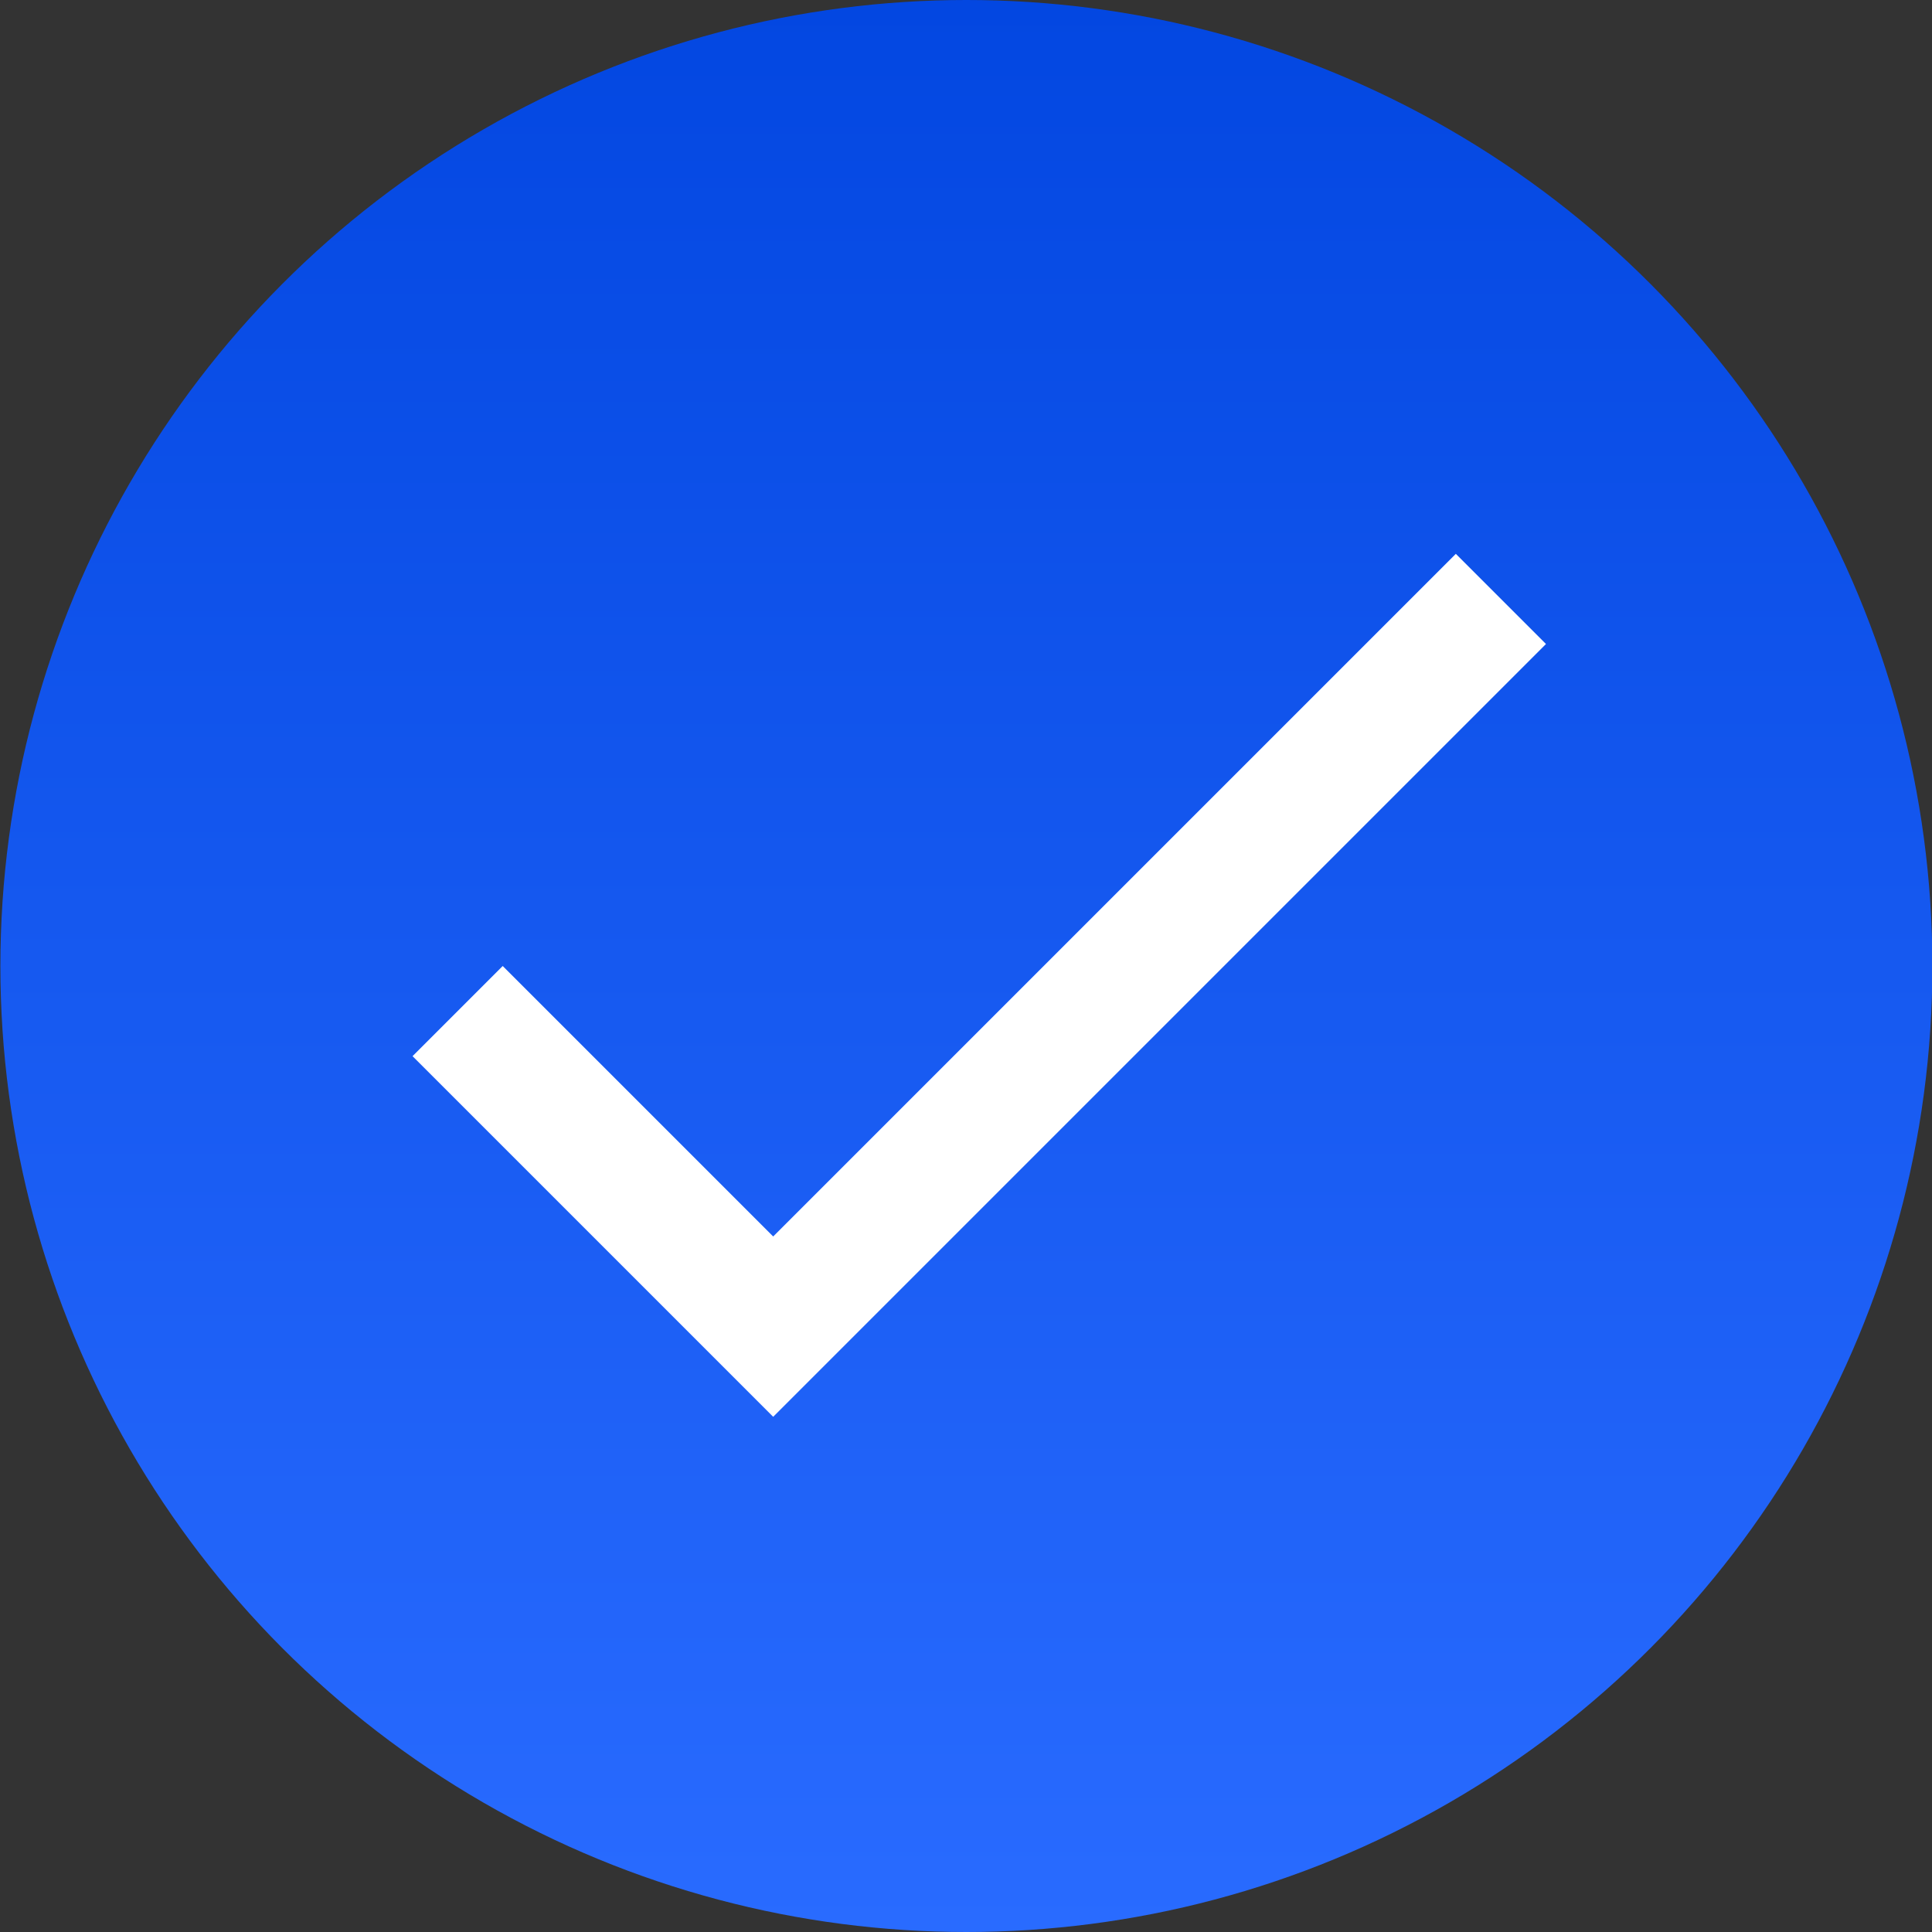 <svg width="30" height="30" viewBox="0 0 30 30" fill="none" xmlns="http://www.w3.org/2000/svg">
<rect x="0" y="0" width="30" height="30" fill="#333333" stroke="none"/>
<circle cx="15.006" cy="15" r="15" fill="url(#paint0_linear_490_409)"/>
<g clip-path="url(#clip0_490_409)">
<path d="M12.006 19.2L7.806 15L6.406 16.4L12.006 22L24.006 10L22.606 8.6L12.006 19.2Z" fill="white"/>
</g>
<defs>
<linearGradient id="paint0_linear_490_409" x1="15.006" y1="0" x2="15.006" y2="30" gradientUnits="userSpaceOnUse">
<stop stop-color="#0347E1"/>
<stop offset="1" stop-color="#296BFF"/>
</linearGradient>
<clipPath id="clip0_490_409">
<rect width="24" height="24" fill="white" transform="translate(3.006 3)"/>
</clipPath>
</defs>
</svg>
